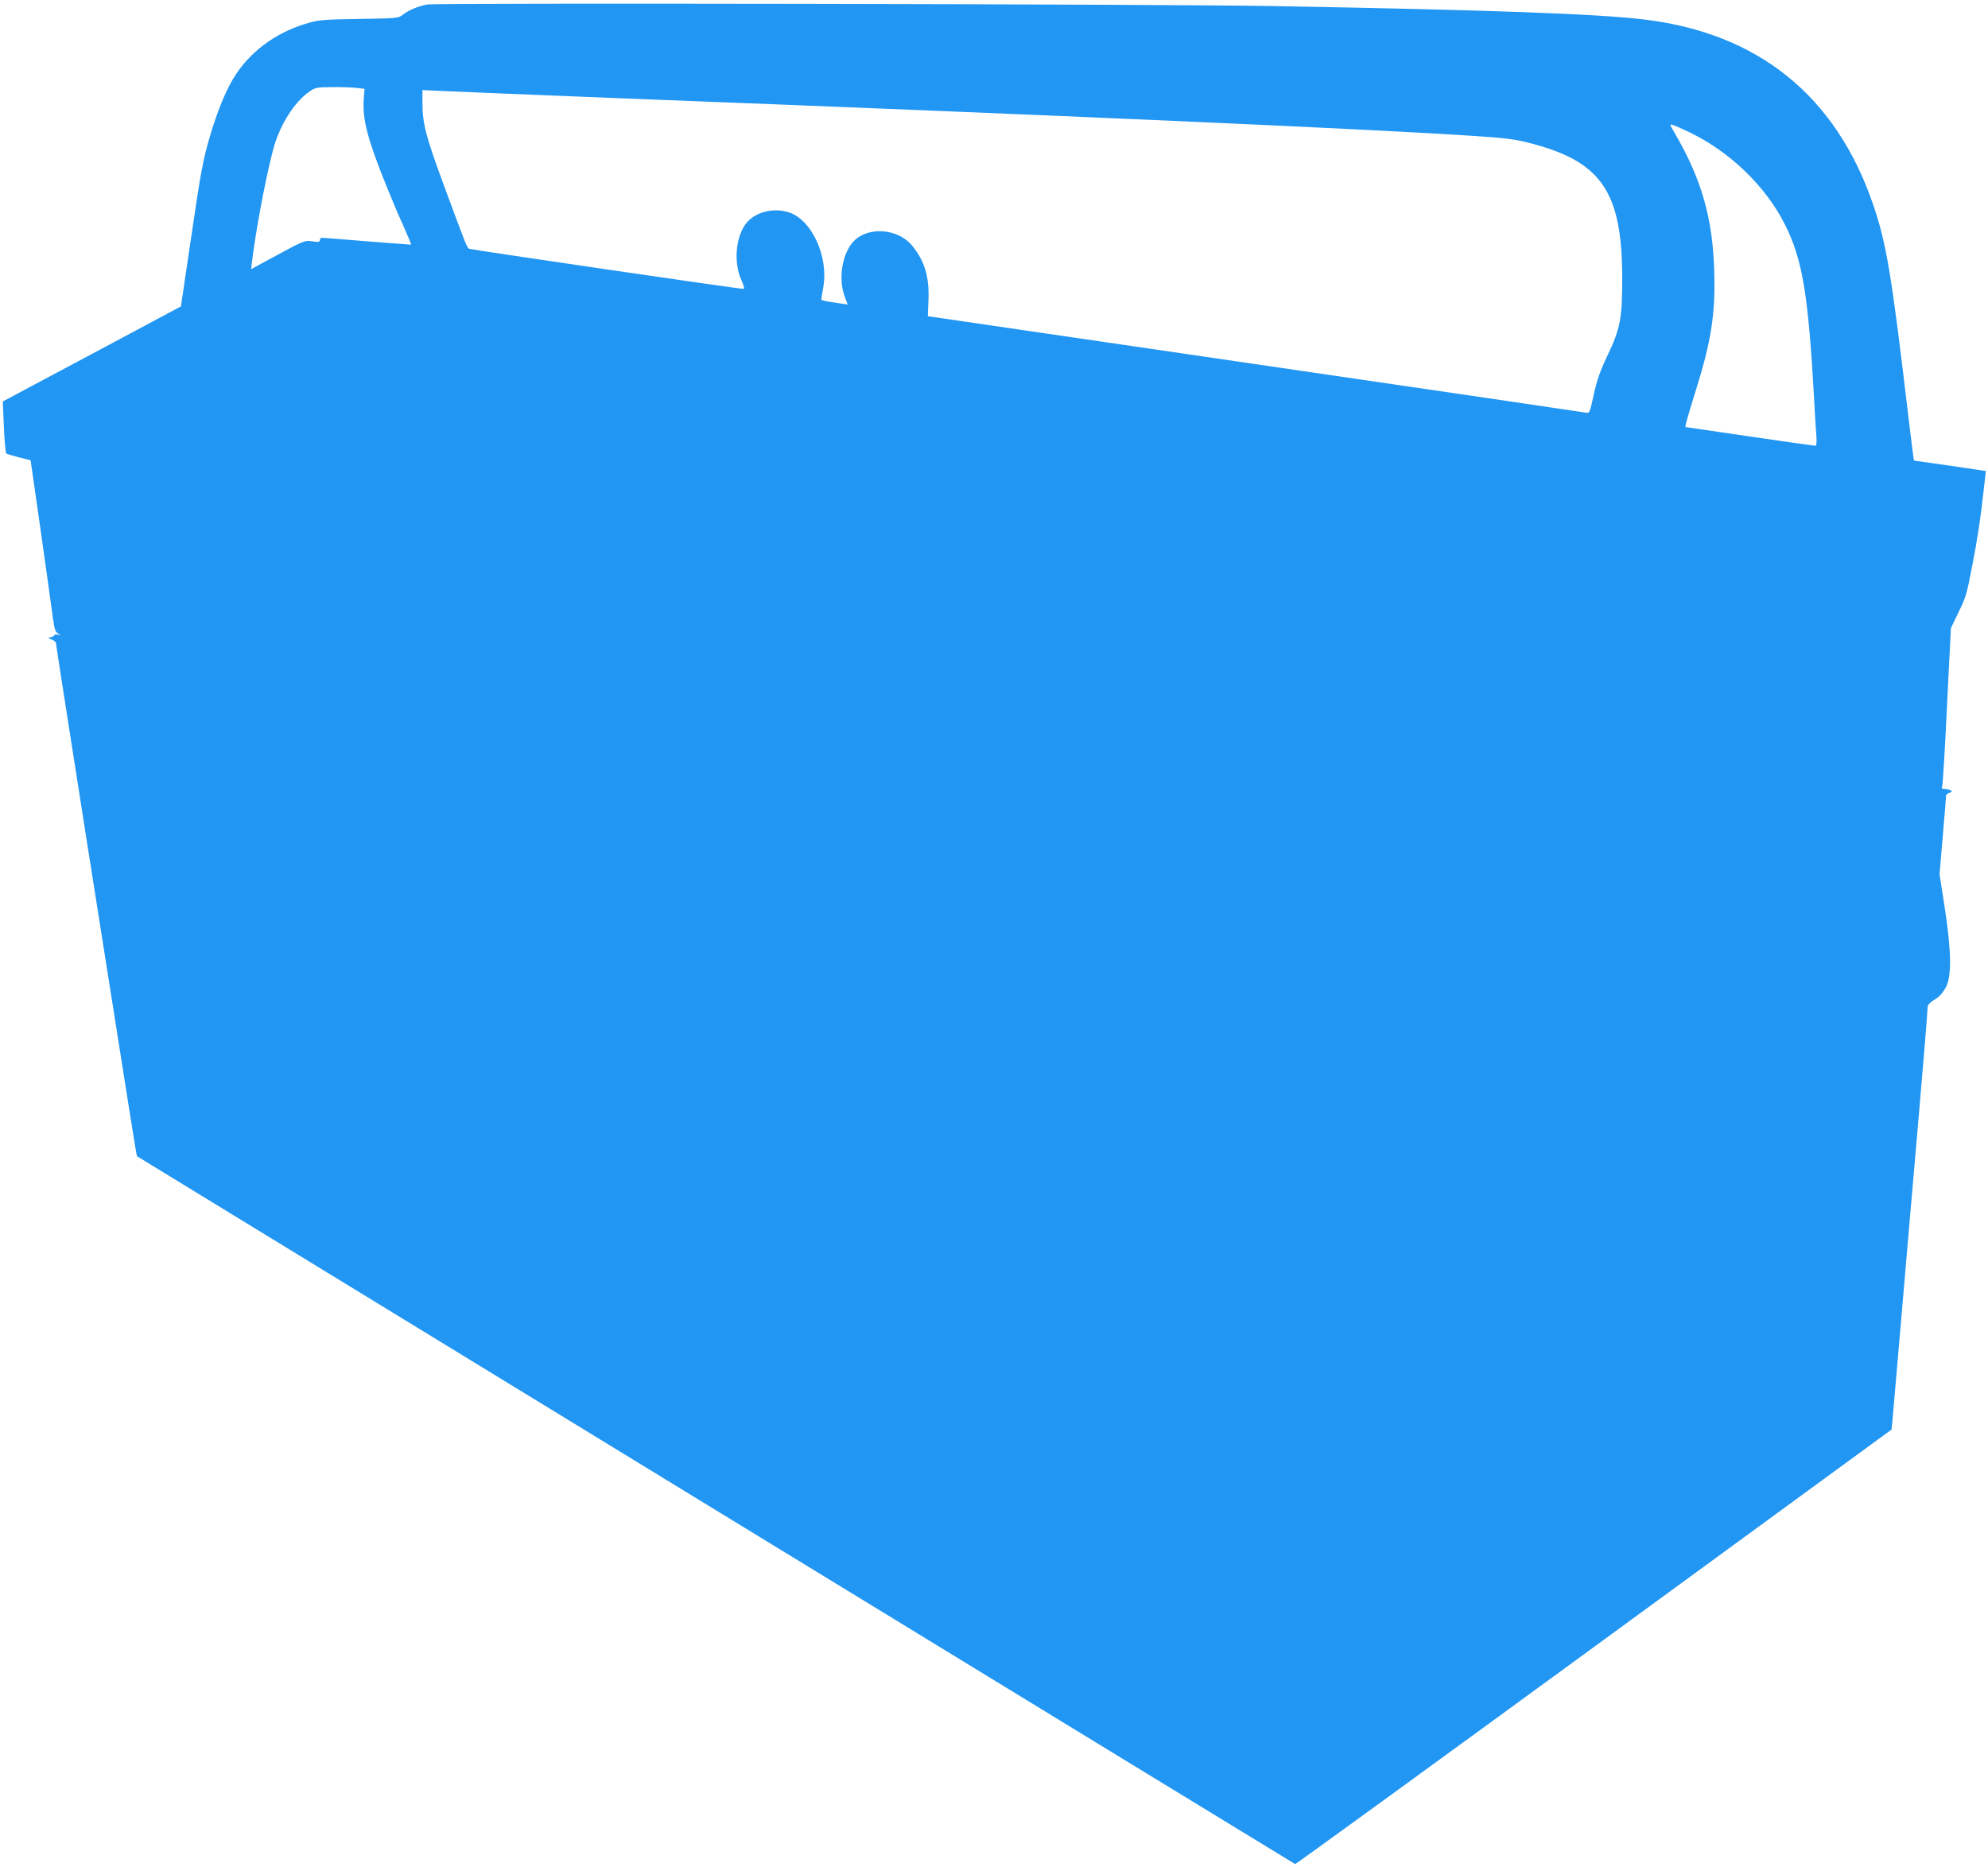 <?xml version="1.0" standalone="no"?>
<!DOCTYPE svg PUBLIC "-//W3C//DTD SVG 20010904//EN"
 "http://www.w3.org/TR/2001/REC-SVG-20010904/DTD/svg10.dtd">
<svg version="1.0" xmlns="http://www.w3.org/2000/svg"
 width="1280pt" height="1202pt" viewBox="0 0 1280 1202"
 preserveAspectRatio="xMidYMid meet">
<g transform="translate(0,1202) scale(0.1,-0.1)"
fill="#2196f3" stroke="none">
<path d="M2750 11991 c-58 -11 -116 -35 -155 -65 -31 -24 -36 -24 -286 -28
-242 -4 -258 -6 -344 -32 -200 -61 -366 -188 -465 -355 -50 -85 -100 -207
-143 -351 -50 -167 -62 -230 -130 -694 l-62 -419 -573 -306 -574 -306 7 -165
c4 -91 11 -168 16 -171 5 -3 42 -13 81 -24 40 -10 74 -19 75 -19 1 -1 107
-745 144 -1018 10 -71 16 -88 33 -97 21 -11 21 -11 -2 -7 -12 2 -22 0 -22 -4
0 -5 -10 -10 -22 -13 -22 -3 -22 -4 5 -15 15 -6 27 -16 27 -22 0 -7 90 -584
200 -1283 294 -1864 319 -2019 322 -2022 13 -9 7451 -4556 7457 -4558 4 -1
870 628 1924 1398 l1916 1400 6 60 c3 33 30 346 60 695 30 349 79 922 110
1273 30 351 55 653 55 672 0 36 5 42 60 78 21 13 45 42 60 72 37 74 34 232 -9
513 l-33 213 21 247 c12 136 21 252 21 259 0 6 10 15 21 18 17 6 19 9 8 16 -8
5 -25 9 -38 9 -18 0 -22 4 -16 18 4 9 18 242 31 517 l25 500 43 90 c55 111 58
123 95 315 34 172 55 316 74 491 l13 116 -146 22 c-80 12 -183 26 -230 33 -47
6 -86 12 -87 13 -1 0 -16 118 -33 260 -111 941 -143 1137 -232 1395 -240 694
-737 1095 -1468 1184 -304 37 -993 62 -2400 87 -723 13 -5378 21 -5440 10z
m-454 -537 l51 -6 -5 -67 c-9 -129 24 -256 145 -556 31 -77 80 -194 110 -259
29 -66 52 -120 50 -121 -1 -1 -128 9 -282 21 -154 13 -286 23 -292 23 -7 1
-13 -6 -13 -14 0 -13 -9 -15 -49 -9 -53 7 -46 10 -320 -139 l-74 -40 7 59 c28
229 108 637 150 762 49 142 135 268 226 328 31 20 47 23 140 23 58 1 128 -2
156 -5z m1654 -65 c2925 -113 4881 -200 5550 -245 187 -12 257 -21 345 -44
465 -118 599 -312 600 -870 0 -260 -12 -326 -96 -501 -46 -97 -66 -154 -87
-248 -26 -120 -27 -123 -52 -118 -14 3 -973 144 -2131 313 l-2105 308 4 106
c6 147 -24 248 -104 347 -90 111 -280 127 -375 32 -76 -76 -104 -244 -60 -359
l19 -51 -46 7 c-100 14 -124 19 -124 27 0 4 6 39 13 78 34 194 -72 430 -217
480 -105 36 -228 3 -285 -76 -64 -90 -75 -251 -25 -360 16 -36 21 -55 13 -55
-28 -1 -1753 252 -1766 258 -15 8 -17 14 -166 417 -113 306 -135 391 -135 520
l0 85 108 -5 c59 -3 564 -24 1122 -46z m6926 -220 c259 -123 493 -348 616
-594 113 -224 150 -445 188 -1115 5 -102 12 -213 15 -247 3 -50 1 -63 -10 -63
-7 0 -197 27 -422 60 -224 33 -409 60 -410 60 -6 0 9 53 67 240 99 318 126
492 117 770 -10 339 -83 591 -257 888 -31 53 -31 54 -8 47 13 -4 60 -25 104
-46z"/>
</g>
</svg>
